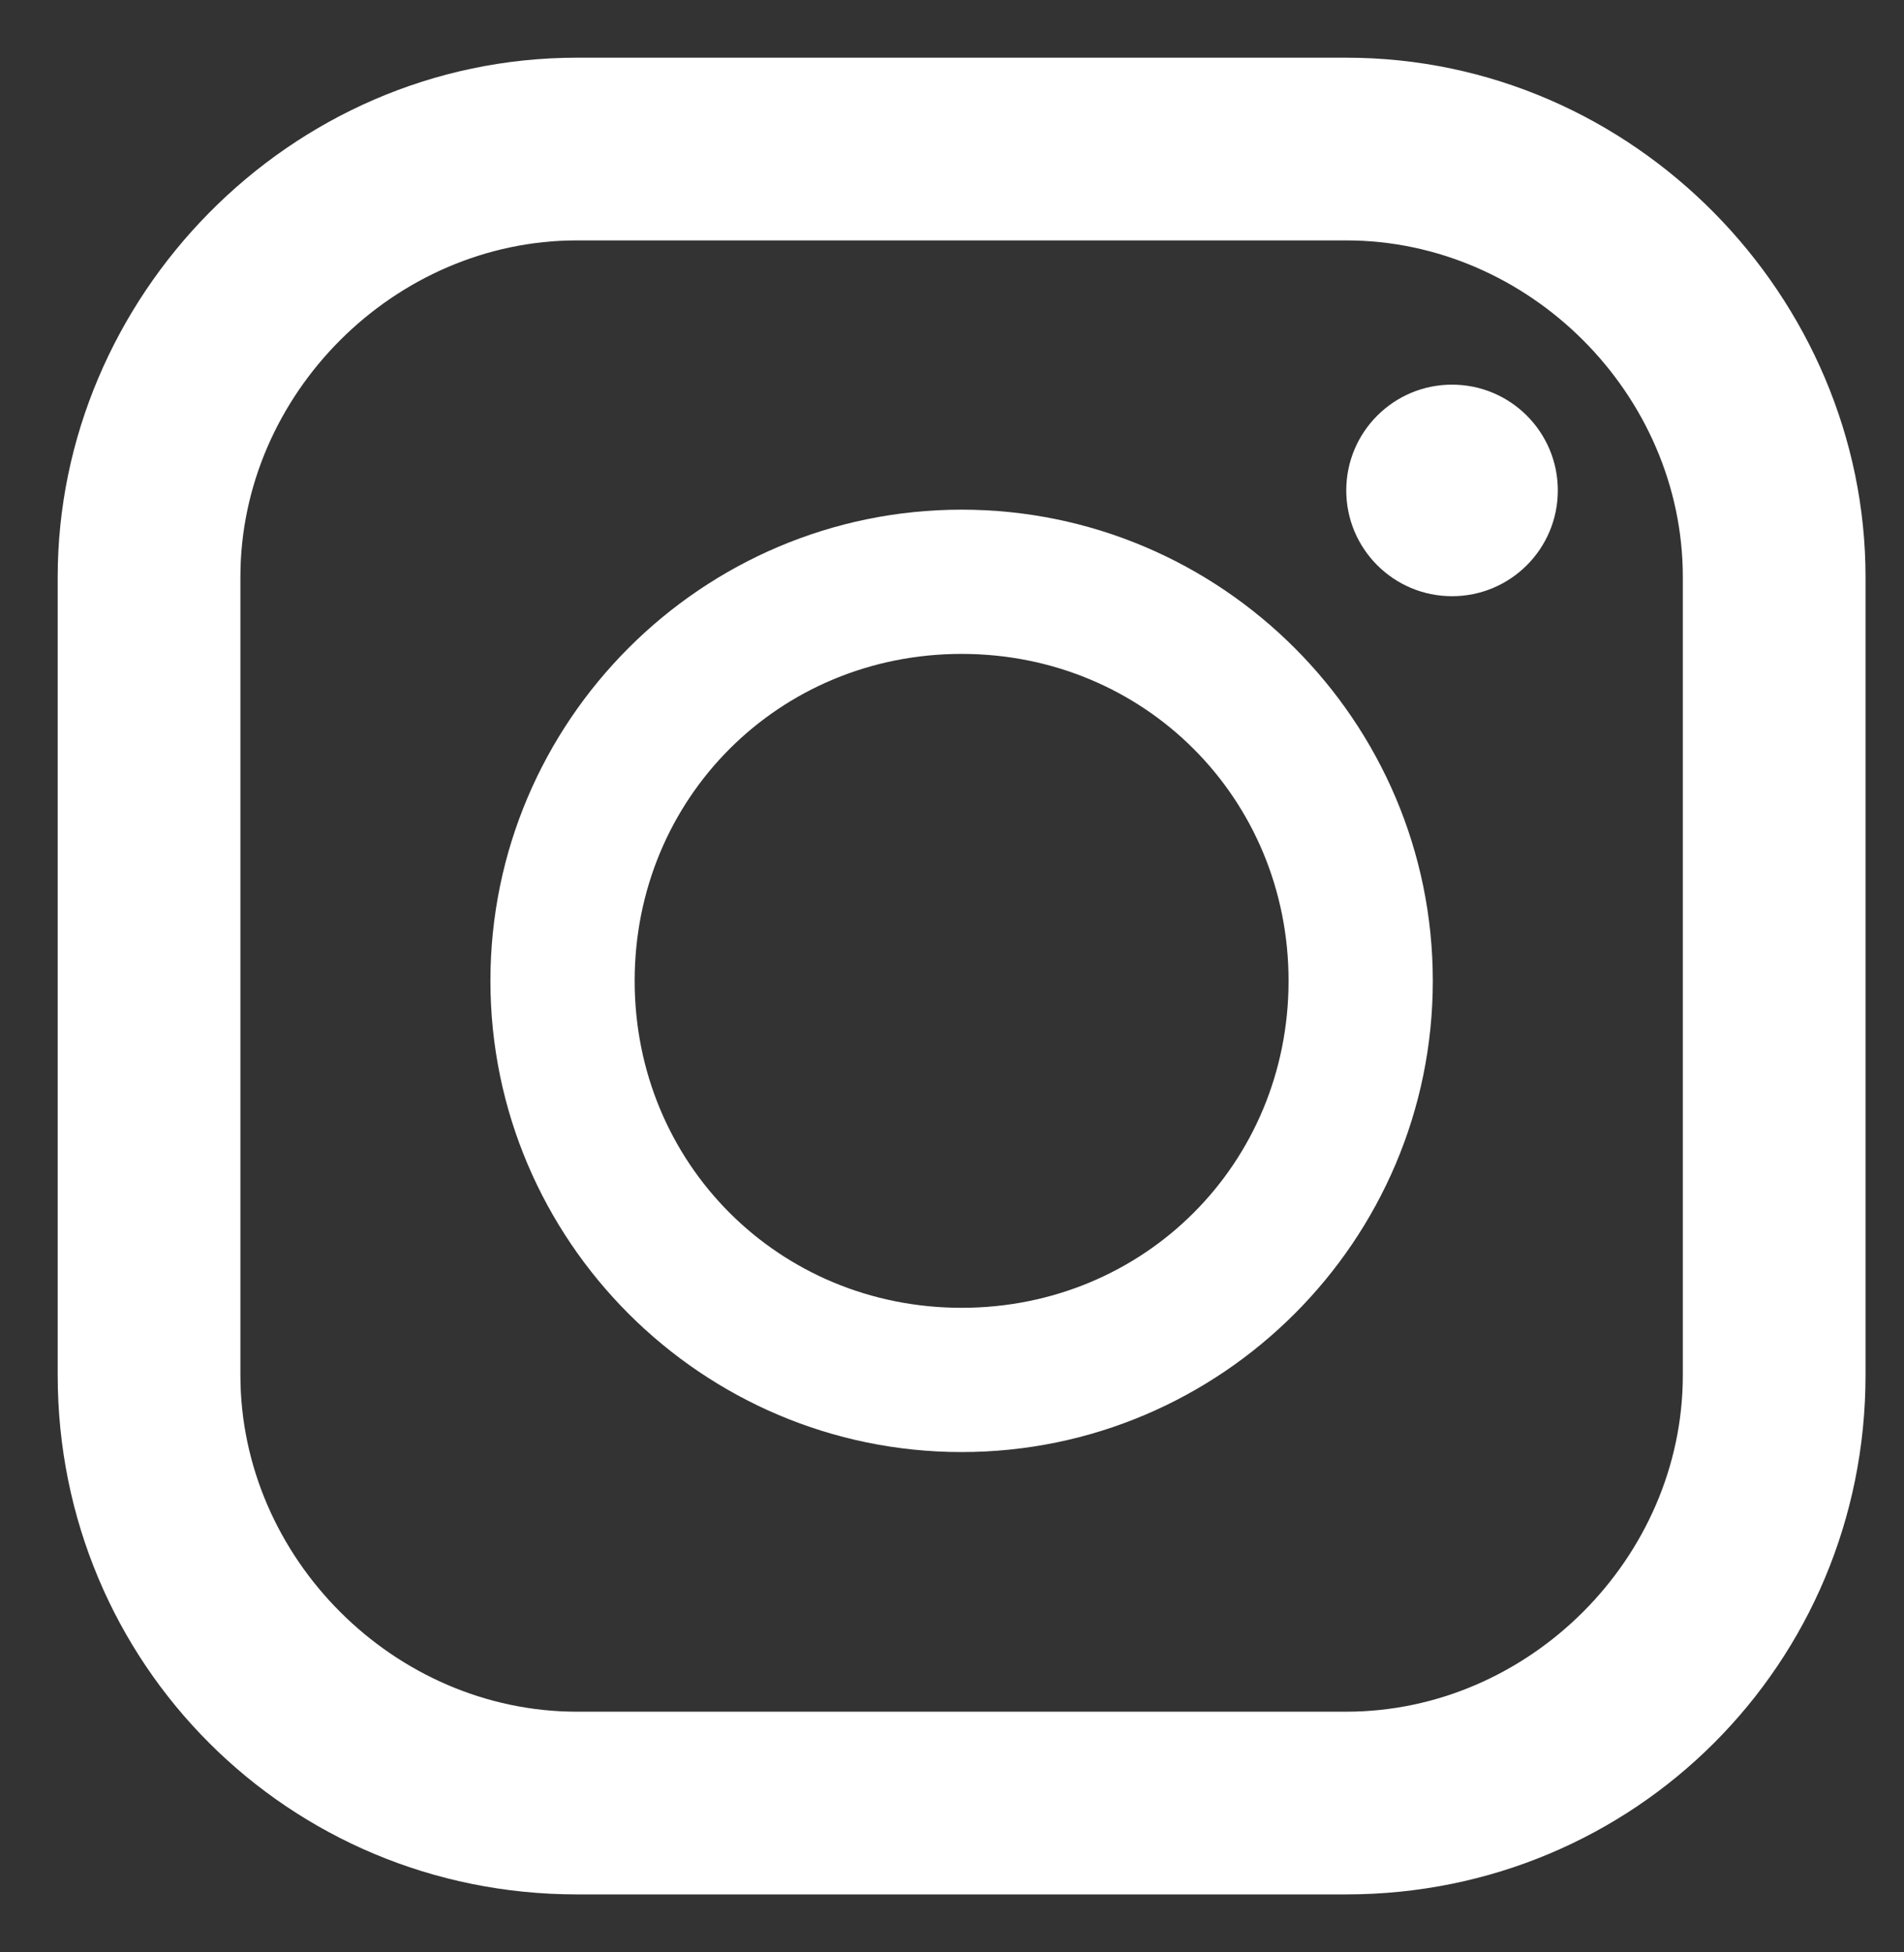<?xml version="1.0" encoding="utf-8"?>
<!-- Generator: Adobe Illustrator 25.2.1, SVG Export Plug-In . SVG Version: 6.00 Build 0)  -->
<svg version="1.1" id="レイヤー_1" xmlns="http://www.w3.org/2000/svg" xmlns:xlink="http://www.w3.org/1999/xlink" x="0px"
	 y="0px" viewBox="0 0 19.8 20.3" style="enable-background:new 0 0 19.8 20.3;" xml:space="preserve">
<rect x="0" y="0" width="19.8" height="20.3" fill="#333333" stroke="none"/>
<style type="text/css">
	.st0{fill:#FFFFFF;}
</style>
<g>
	<g>
		<path class="st0" d="M14,0.6H6C3,0.6,0.6,3.1,0.6,6v8.3c0,3,2.4,5.4,5.4,5.4h8c3,0,5.4-2.4,5.4-5.4V6C19.4,3.1,17,0.6,14,0.6z
			 M2.5,6c0-1.9,1.6-3.5,3.5-3.5h8c1.9,0,3.5,1.6,3.5,3.5v8.3c0,1.9-1.6,3.5-3.5,3.5H6c-1.9,0-3.5-1.6-3.5-3.5V6z"/>
		<path class="st0" d="M10,15.1c2.7,0,4.9-2.2,4.9-4.9S12.7,5.3,10,5.3s-4.9,2.2-4.9,4.9S7.3,15.1,10,15.1z M10,6.8
			c1.9,0,3.4,1.5,3.4,3.4s-1.5,3.4-3.4,3.4s-3.4-1.5-3.4-3.4S8.1,6.8,10,6.8z"/>
		<ellipse class="st0" cx="15.1" cy="5.1" rx="1.1" ry="1.1"/>
	</g>
</g>
</svg>
